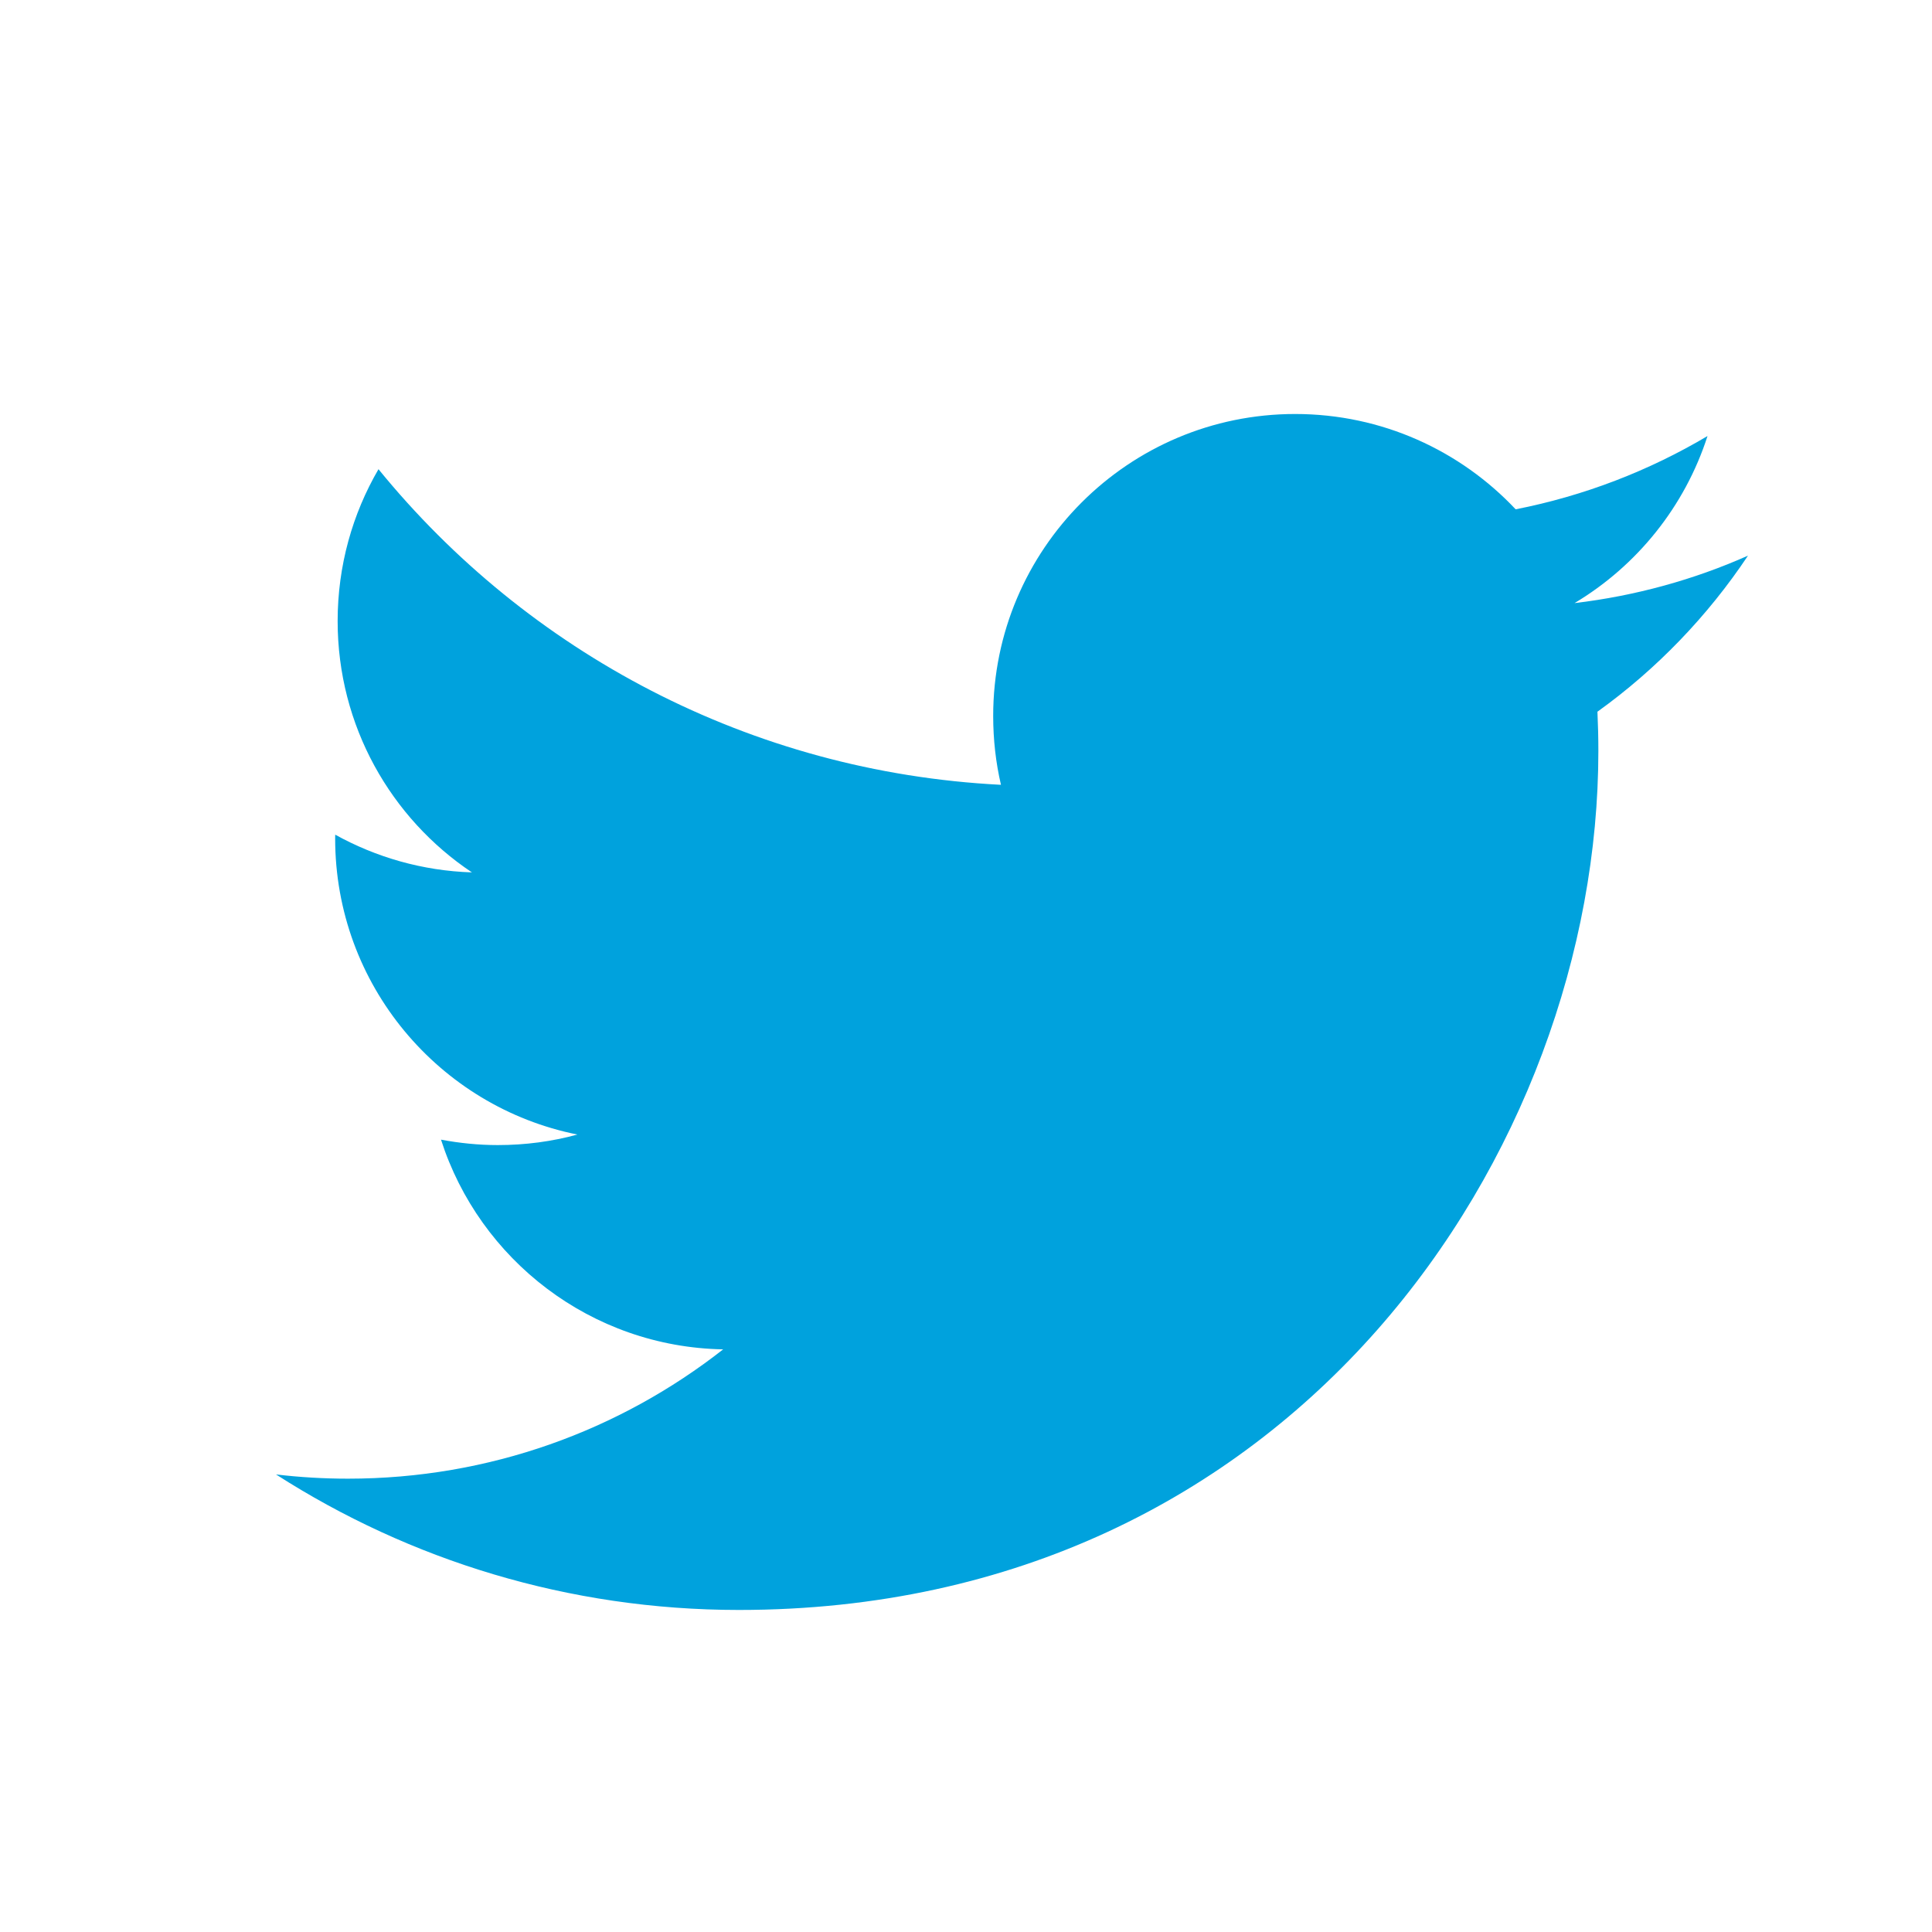 <svg width="42" height="42" viewBox="0 0 42 42" fill="none" xmlns="http://www.w3.org/2000/svg">
<path d="M34.727 15.472C34.74 15.755 34.747 16.04 34.747 16.325C34.747 25 28.145 34.999 16.065 34.999C12.357 34.999 8.905 33.916 6 32.053C6.514 32.114 7.036 32.145 7.566 32.145C10.643 32.145 13.473 31.095 15.721 29.334C12.848 29.282 10.423 27.384 9.587 24.775C9.987 24.85 10.4 24.893 10.821 24.893C11.42 24.893 12.002 24.815 12.552 24.664C9.548 24.062 7.286 21.41 7.286 18.227C7.286 18.2 7.286 18.171 7.287 18.145C8.172 18.635 9.184 18.931 10.259 18.965C8.499 17.79 7.34 15.779 7.34 13.502C7.34 12.298 7.663 11.17 8.228 10.2C11.465 14.173 16.305 16.785 21.76 17.061C21.648 16.58 21.591 16.08 21.591 15.564C21.591 11.94 24.531 9 28.156 9C30.045 9 31.749 9.797 32.949 11.072C34.446 10.778 35.848 10.233 37.12 9.479C36.626 11.012 35.588 12.298 34.229 13.111C35.558 12.953 36.827 12.601 38 12.079C37.124 13.393 36.011 14.55 34.727 15.472Z" fill="#00A2DD"/>
</svg>
